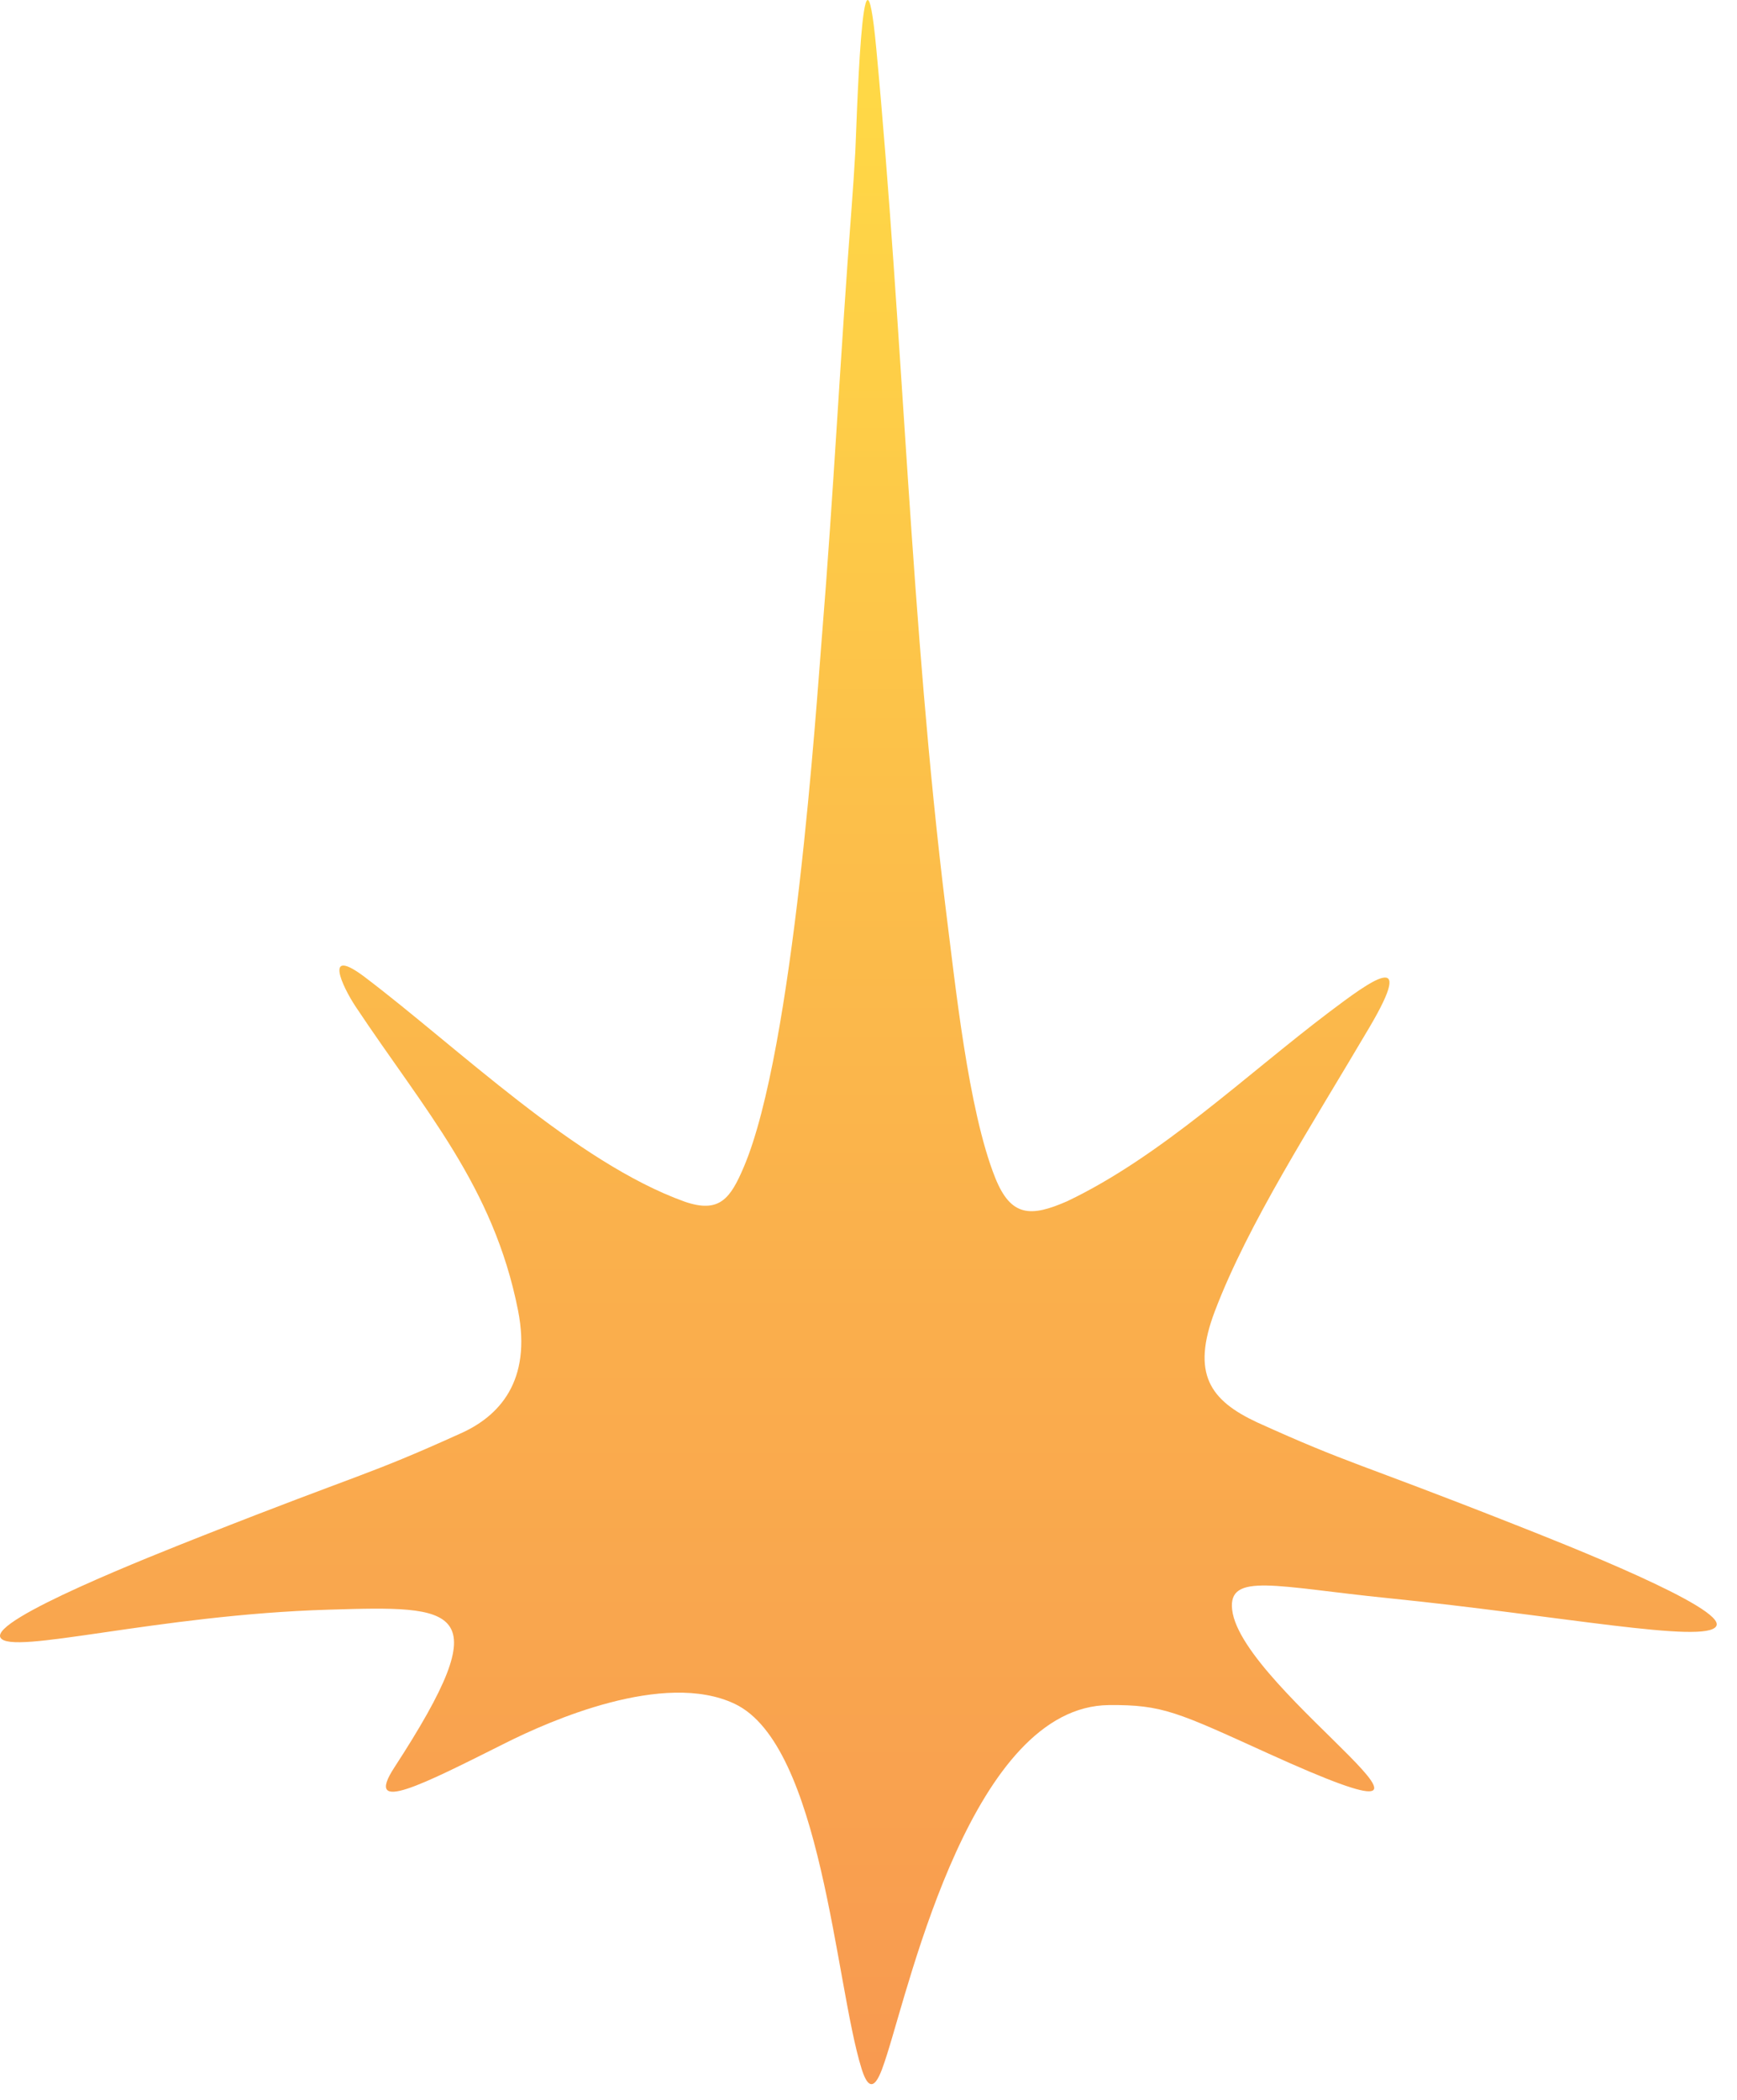<?xml version="1.0" encoding="UTF-8"?> <svg xmlns="http://www.w3.org/2000/svg" width="72" height="87" viewBox="0 0 72 87" fill="none"><path d="M34.065 26.418C33.84 29.207 32.901 43.468 30.839 48.331C30.276 49.664 29.821 50.282 28.38 49.786C23.87 48.168 18.99 43.413 15.136 40.493C13.389 39.166 14.185 40.866 14.74 41.703C17.598 46 20.451 49.133 21.472 54.285C22.055 57.228 20.682 58.692 19.057 59.404C15.171 61.163 15.031 61.011 8.357 63.645C6.365 64.433 -0.417 67.099 0.02 67.849C0.458 68.599 6.516 66.904 13.599 66.691C18.952 66.53 20.737 66.481 16.344 73.231C15.055 75.211 17.528 73.928 20.956 72.213C22.767 71.305 27.516 69.199 30.454 70.591C34.059 72.3 34.622 82.204 35.71 85.698C36.145 87.11 36.518 85.899 36.766 85.121C37.767 81.993 40.34 70.696 45.966 70.643C48.189 70.623 48.805 70.938 52.556 72.641C63.098 77.428 51.465 70.089 51.074 66.694C50.893 65.124 52.906 65.746 57.562 66.215C64.612 66.927 70.703 68.123 71.14 67.373C71.581 66.624 64.796 63.955 62.803 63.17C56.129 60.536 55.989 60.688 52.104 58.928C50.167 58.021 49.365 56.93 50.359 54.317C51.748 50.67 54.324 46.706 56.771 42.552C58.734 39.221 56.789 40.656 55.105 41.925C51.646 44.539 48.128 47.914 44.234 49.769C42.728 50.428 41.906 50.422 41.255 48.803C40.127 45.994 39.587 40.68 39.202 37.657C37.74 25.768 37.44 13.901 36.323 2.017C35.754 -4.065 35.5 5.468 35.453 6.282C35.41 7.043 35.36 7.802 35.302 8.566C34.844 14.511 34.552 20.47 34.065 26.424" fill="url(#paint0_linear_61_25808)"></path><defs><linearGradient id="paint0_linear_61_25808" x1="35.579" y1="3.896" x2="35.579" y2="88.895" gradientUnits="userSpaceOnUse"><stop stop-color="#FFD846"></stop><stop offset="0.58" stop-color="#FAAF4C"></stop><stop offset="1" stop-color="#F89851"></stop></linearGradient></defs></svg> 